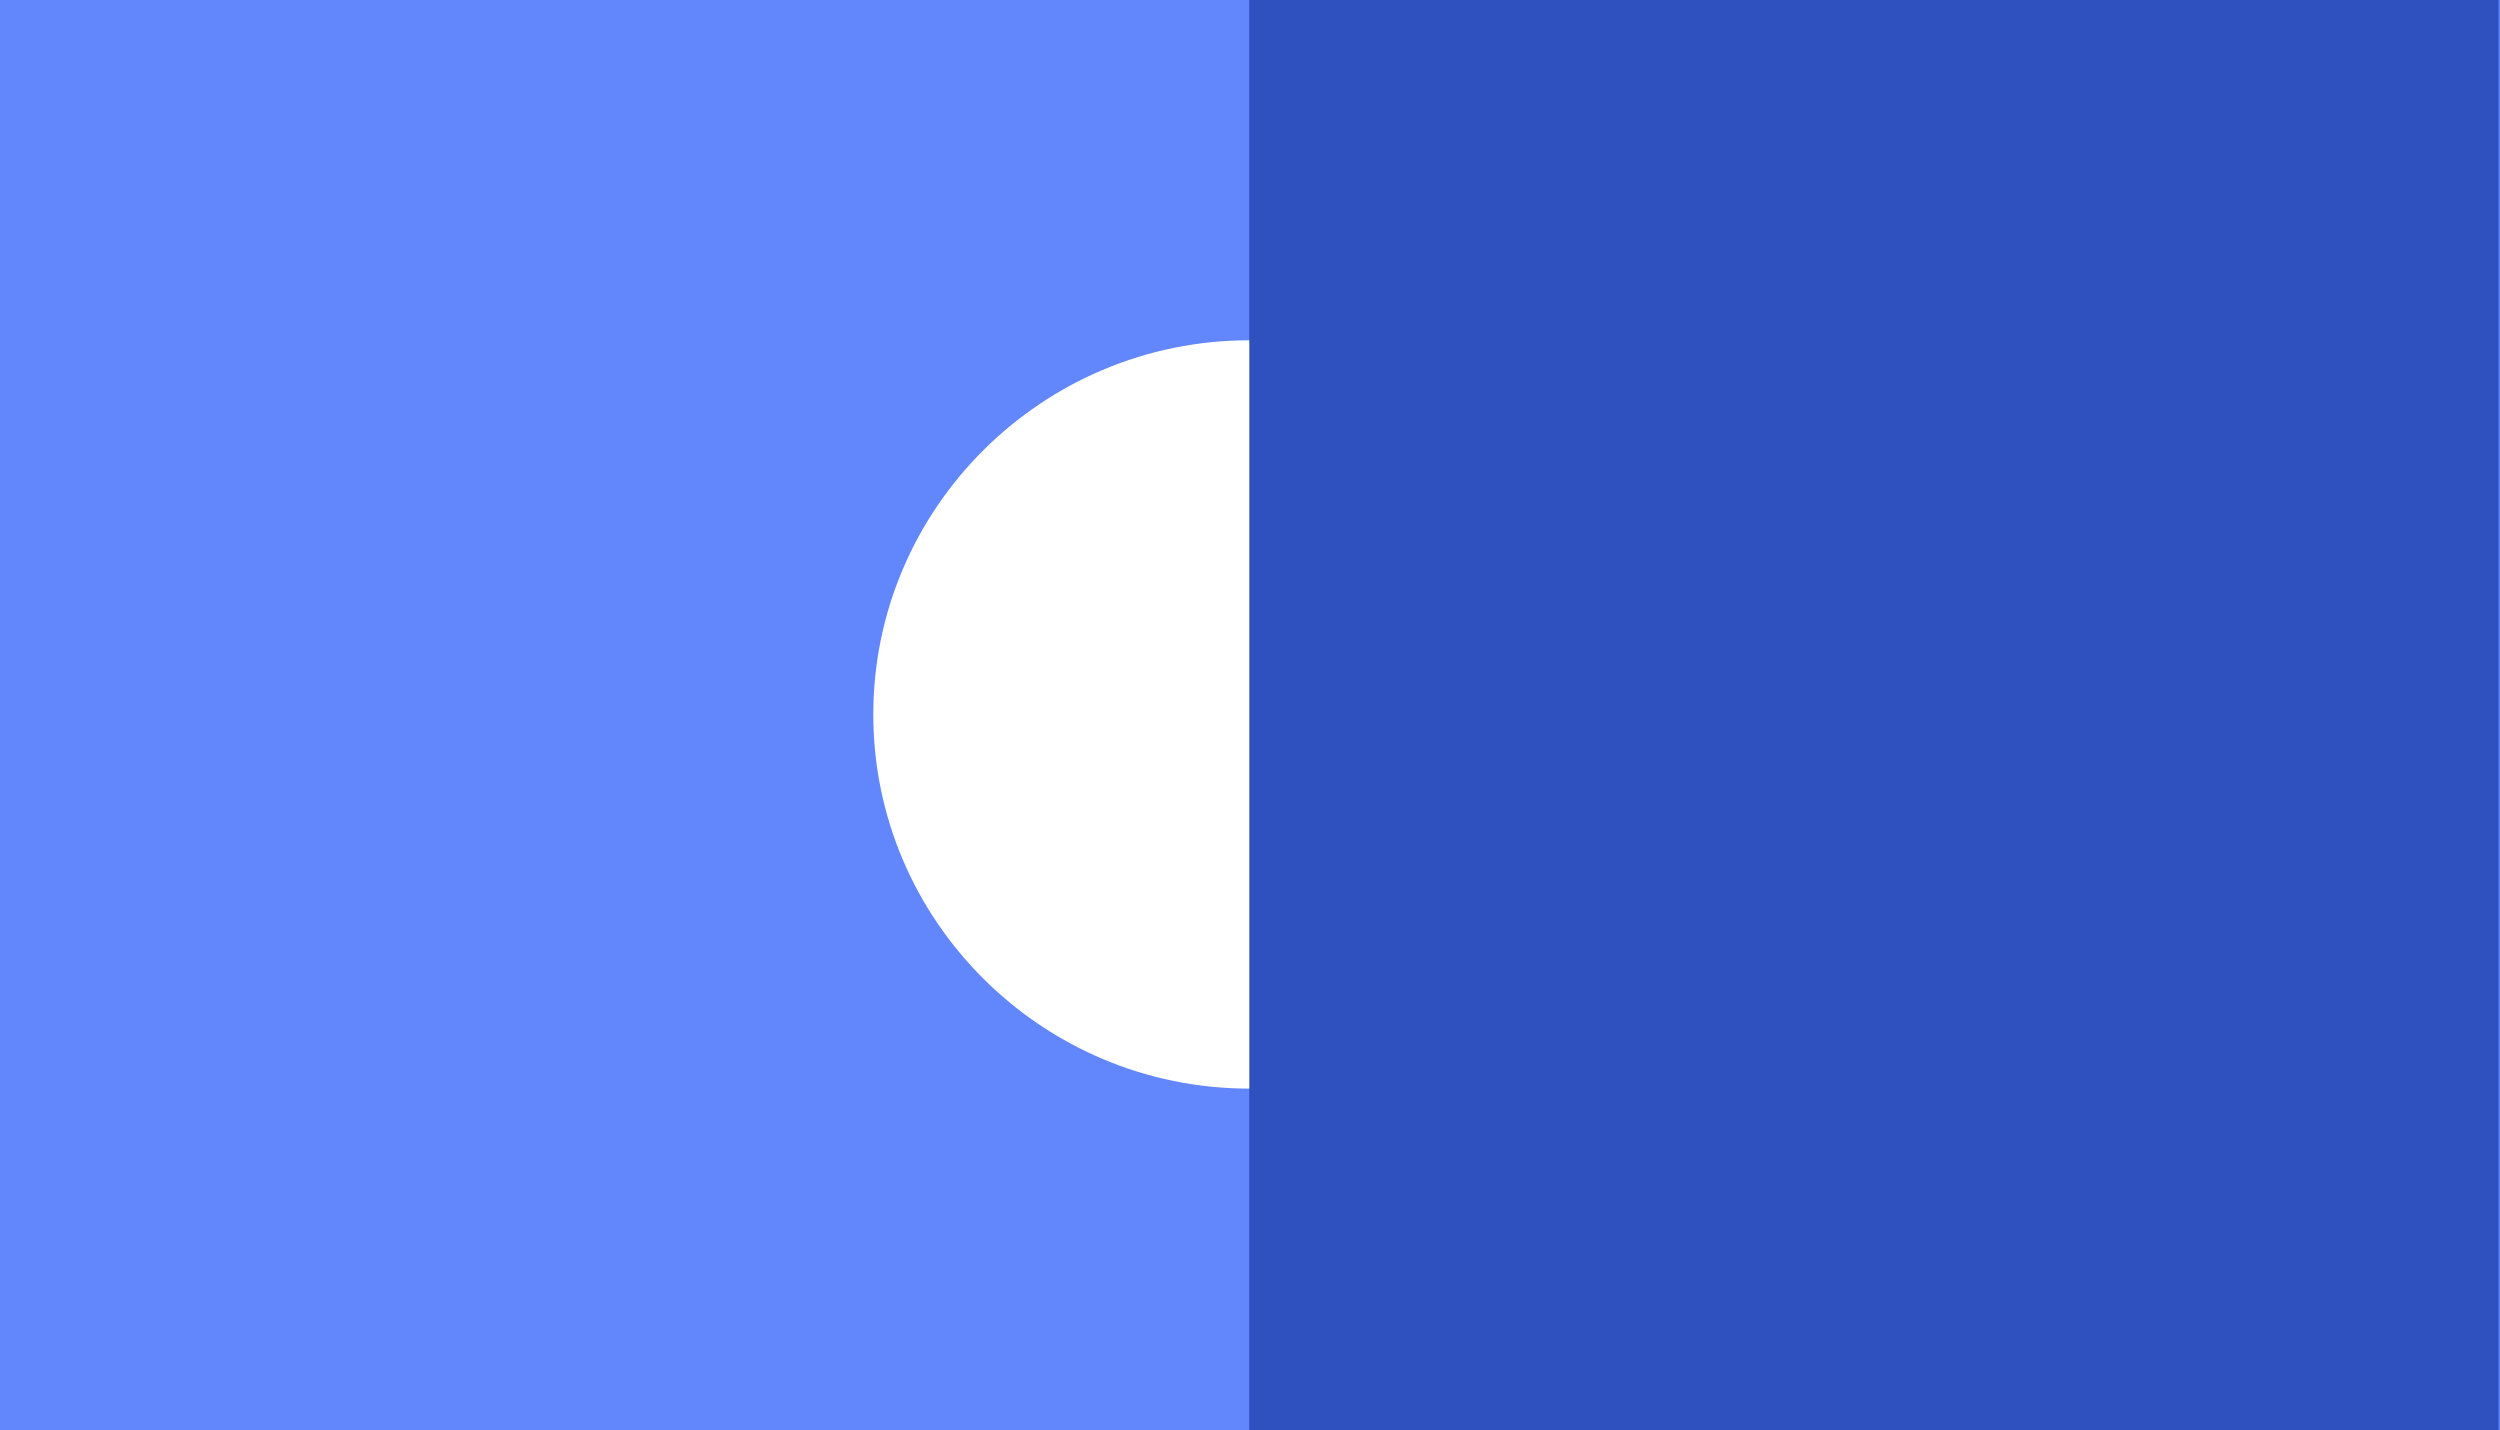 <svg width="201" height="115" viewBox="0 0 201 115" fill="none" xmlns="http://www.w3.org/2000/svg">
<path d="M201 0H0V115H201V0Z" fill="#6286FB"/>
<path d="M200.882 0H100.441V115H200.882V0Z" fill="#2E51BF"/>
<path d="M100.44 87.524C83.779 87.524 70.213 74.023 70.213 57.442C70.213 40.861 83.779 27.359 100.44 27.359V87.524Z" fill="white"/>
</svg>
